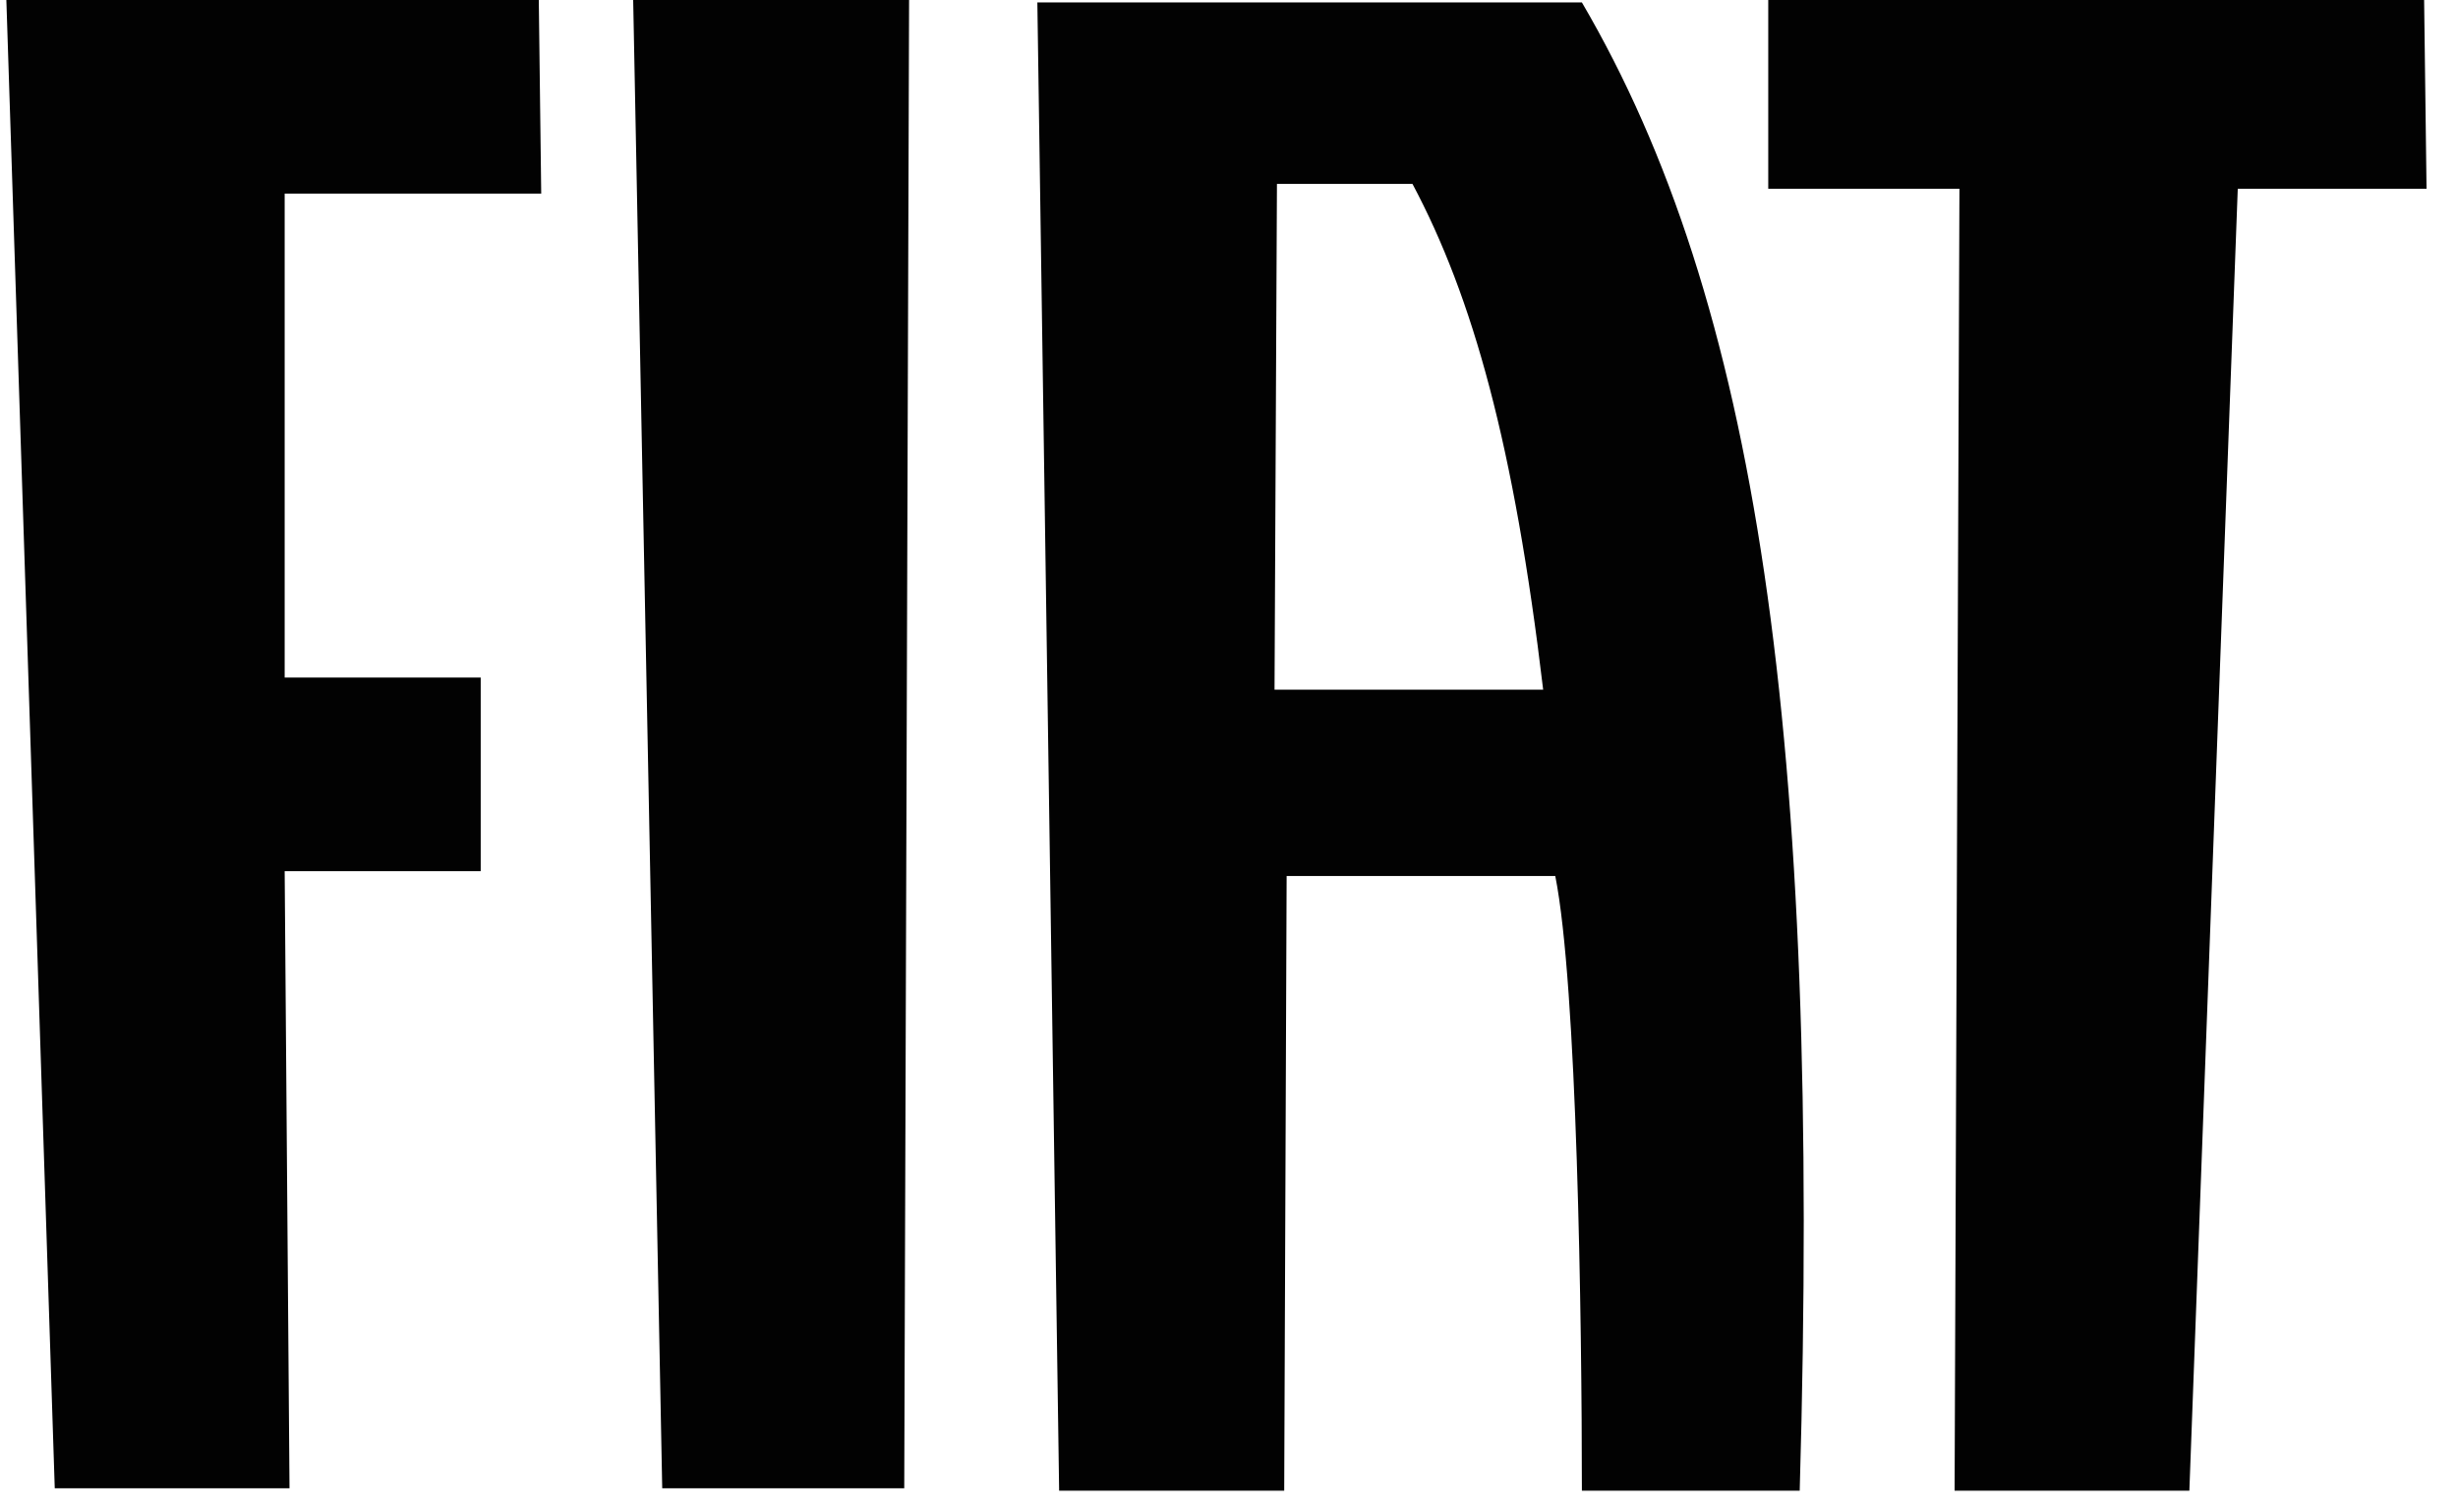 <svg width="65" height="40" viewBox="0 0 65 40" fill="none" xmlns="http://www.w3.org/2000/svg">
<path d="M0.168 0L1.448 39.36H7.656L7.528 23.04H12.712V17.92H7.528V5.12H14.312L14.248 0H0.168ZM16.744 0L17.512 39.36H23.912L24.04 0H16.744ZM46.76 0V4.992H51.816L51.688 39.424H57.896L59.176 4.992H64.168L64.104 0H46.76ZM33.704 18.24L33.768 4.864H37.352C38.952 7.872 40.04 11.776 40.808 18.24H33.704ZM28.008 39.424H33.96L34.024 23.168H41.128C41.704 26.048 41.832 34.88 41.832 39.424H47.592C48.168 19.328 46.44 7.936 41.832 0.064H27.432L28.008 39.424Z" fill="#020202"/>
</svg>
